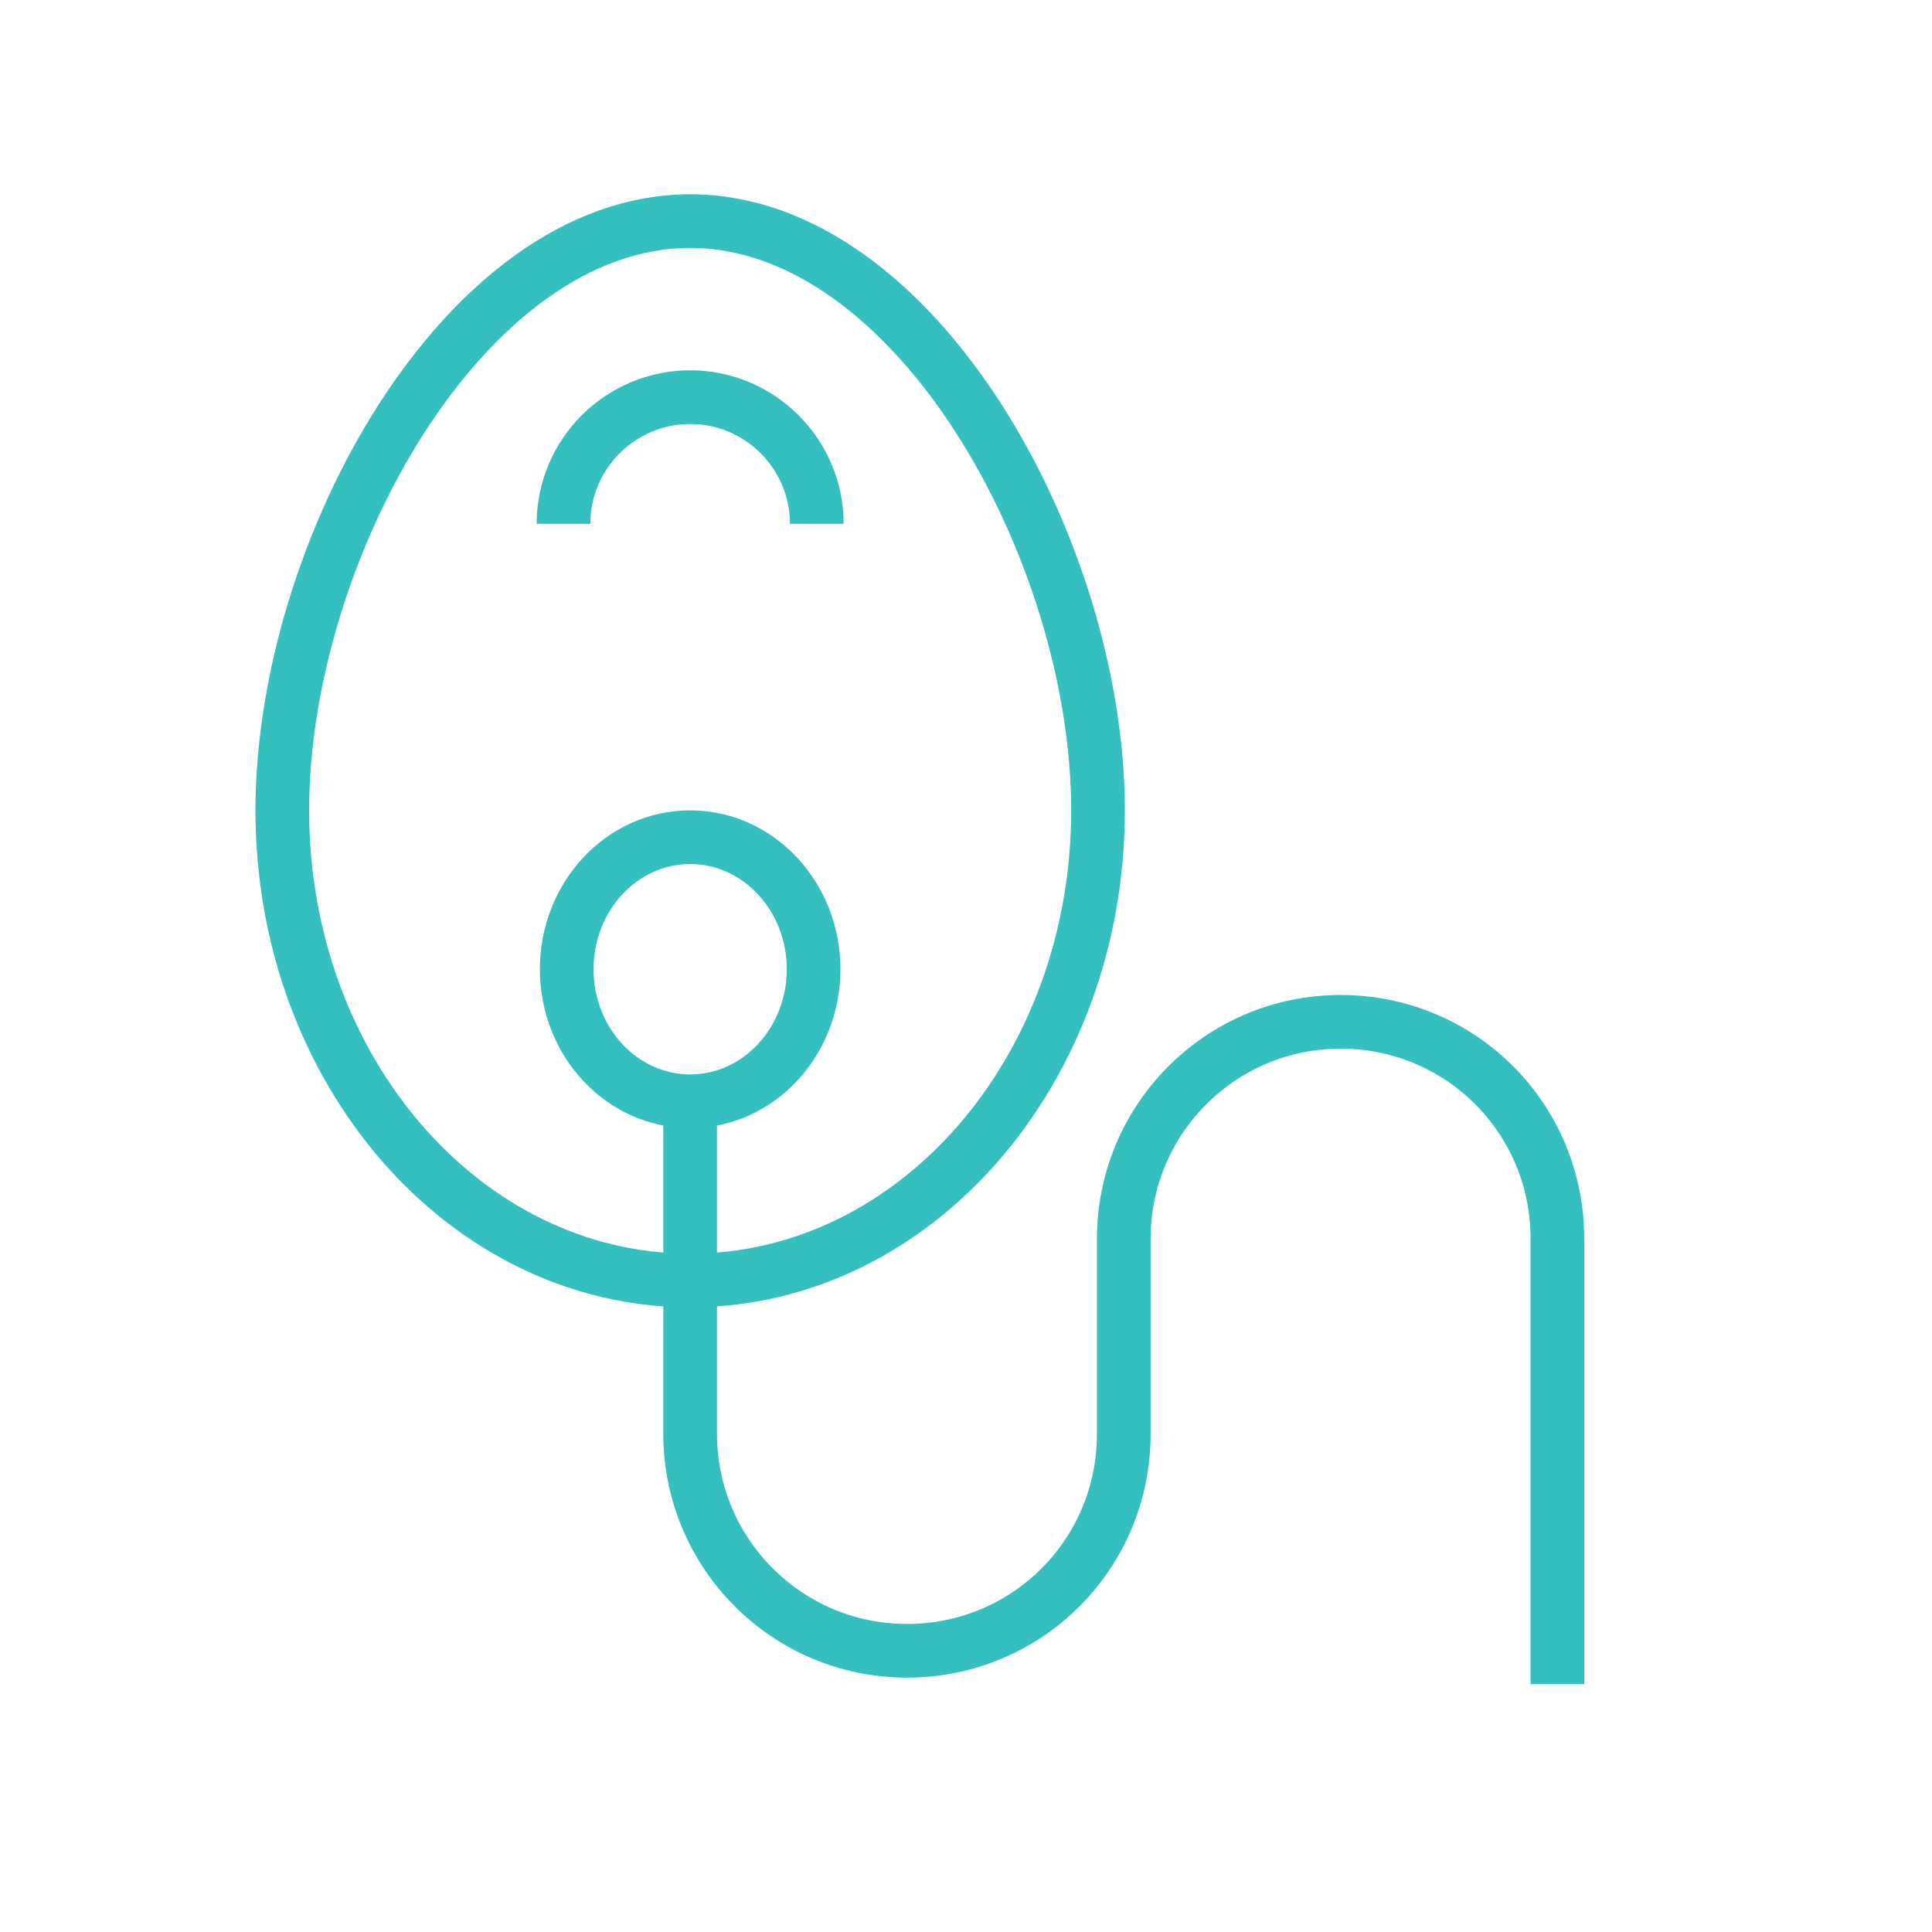 <?xml version="1.0" encoding="UTF-8"?>
<svg id="_レイヤー_1" data-name="レイヤー_1" xmlns="http://www.w3.org/2000/svg" width="180" height="180" xmlns:xlink="http://www.w3.org/1999/xlink" version="1.1" viewBox="0 0 180 180">
  <!-- Generator: Adobe Illustrator 29.5.1, SVG Export Plug-In . SVG Version: 2.1.0 Build 141)  -->
  <defs>
    <style>
      .st0 {
        fill: none;
      }

      .st0, .st1 {
        stroke: #35bfbf;
        stroke-miterlimit: 10;
        stroke-width: 5px;
      }

      .st2, .st1 {
        fill: #fff;
      }
    </style>
  </defs>
  <rect class="st2" y="0" width="180" height="180"/>
  <path class="st1" d="M102.3,75.5c0,24.2-17,43.8-38,43.8s-38-19.6-38-43.8,17-54.9,38-54.9,38,30.7,38,54.9Z"/>
  <path class="st0" d="M64.3,102.6v31c0,11.1,9,20.2,20.2,20.2s20.2-9,20.2-20.2v-18.2c0-11.1,9-20.2,20.2-20.2s20.2,9,20.2,20.2v41.5"/>
  <ellipse class="st0" cx="64.3" cy="90.3" rx="11.5" ry="12.3"/>
  <path class="st0" d="M52.5,48.8c0-6.5,5.3-11.8,11.8-11.8s11.8,5.3,11.8,11.8"/>
</svg>